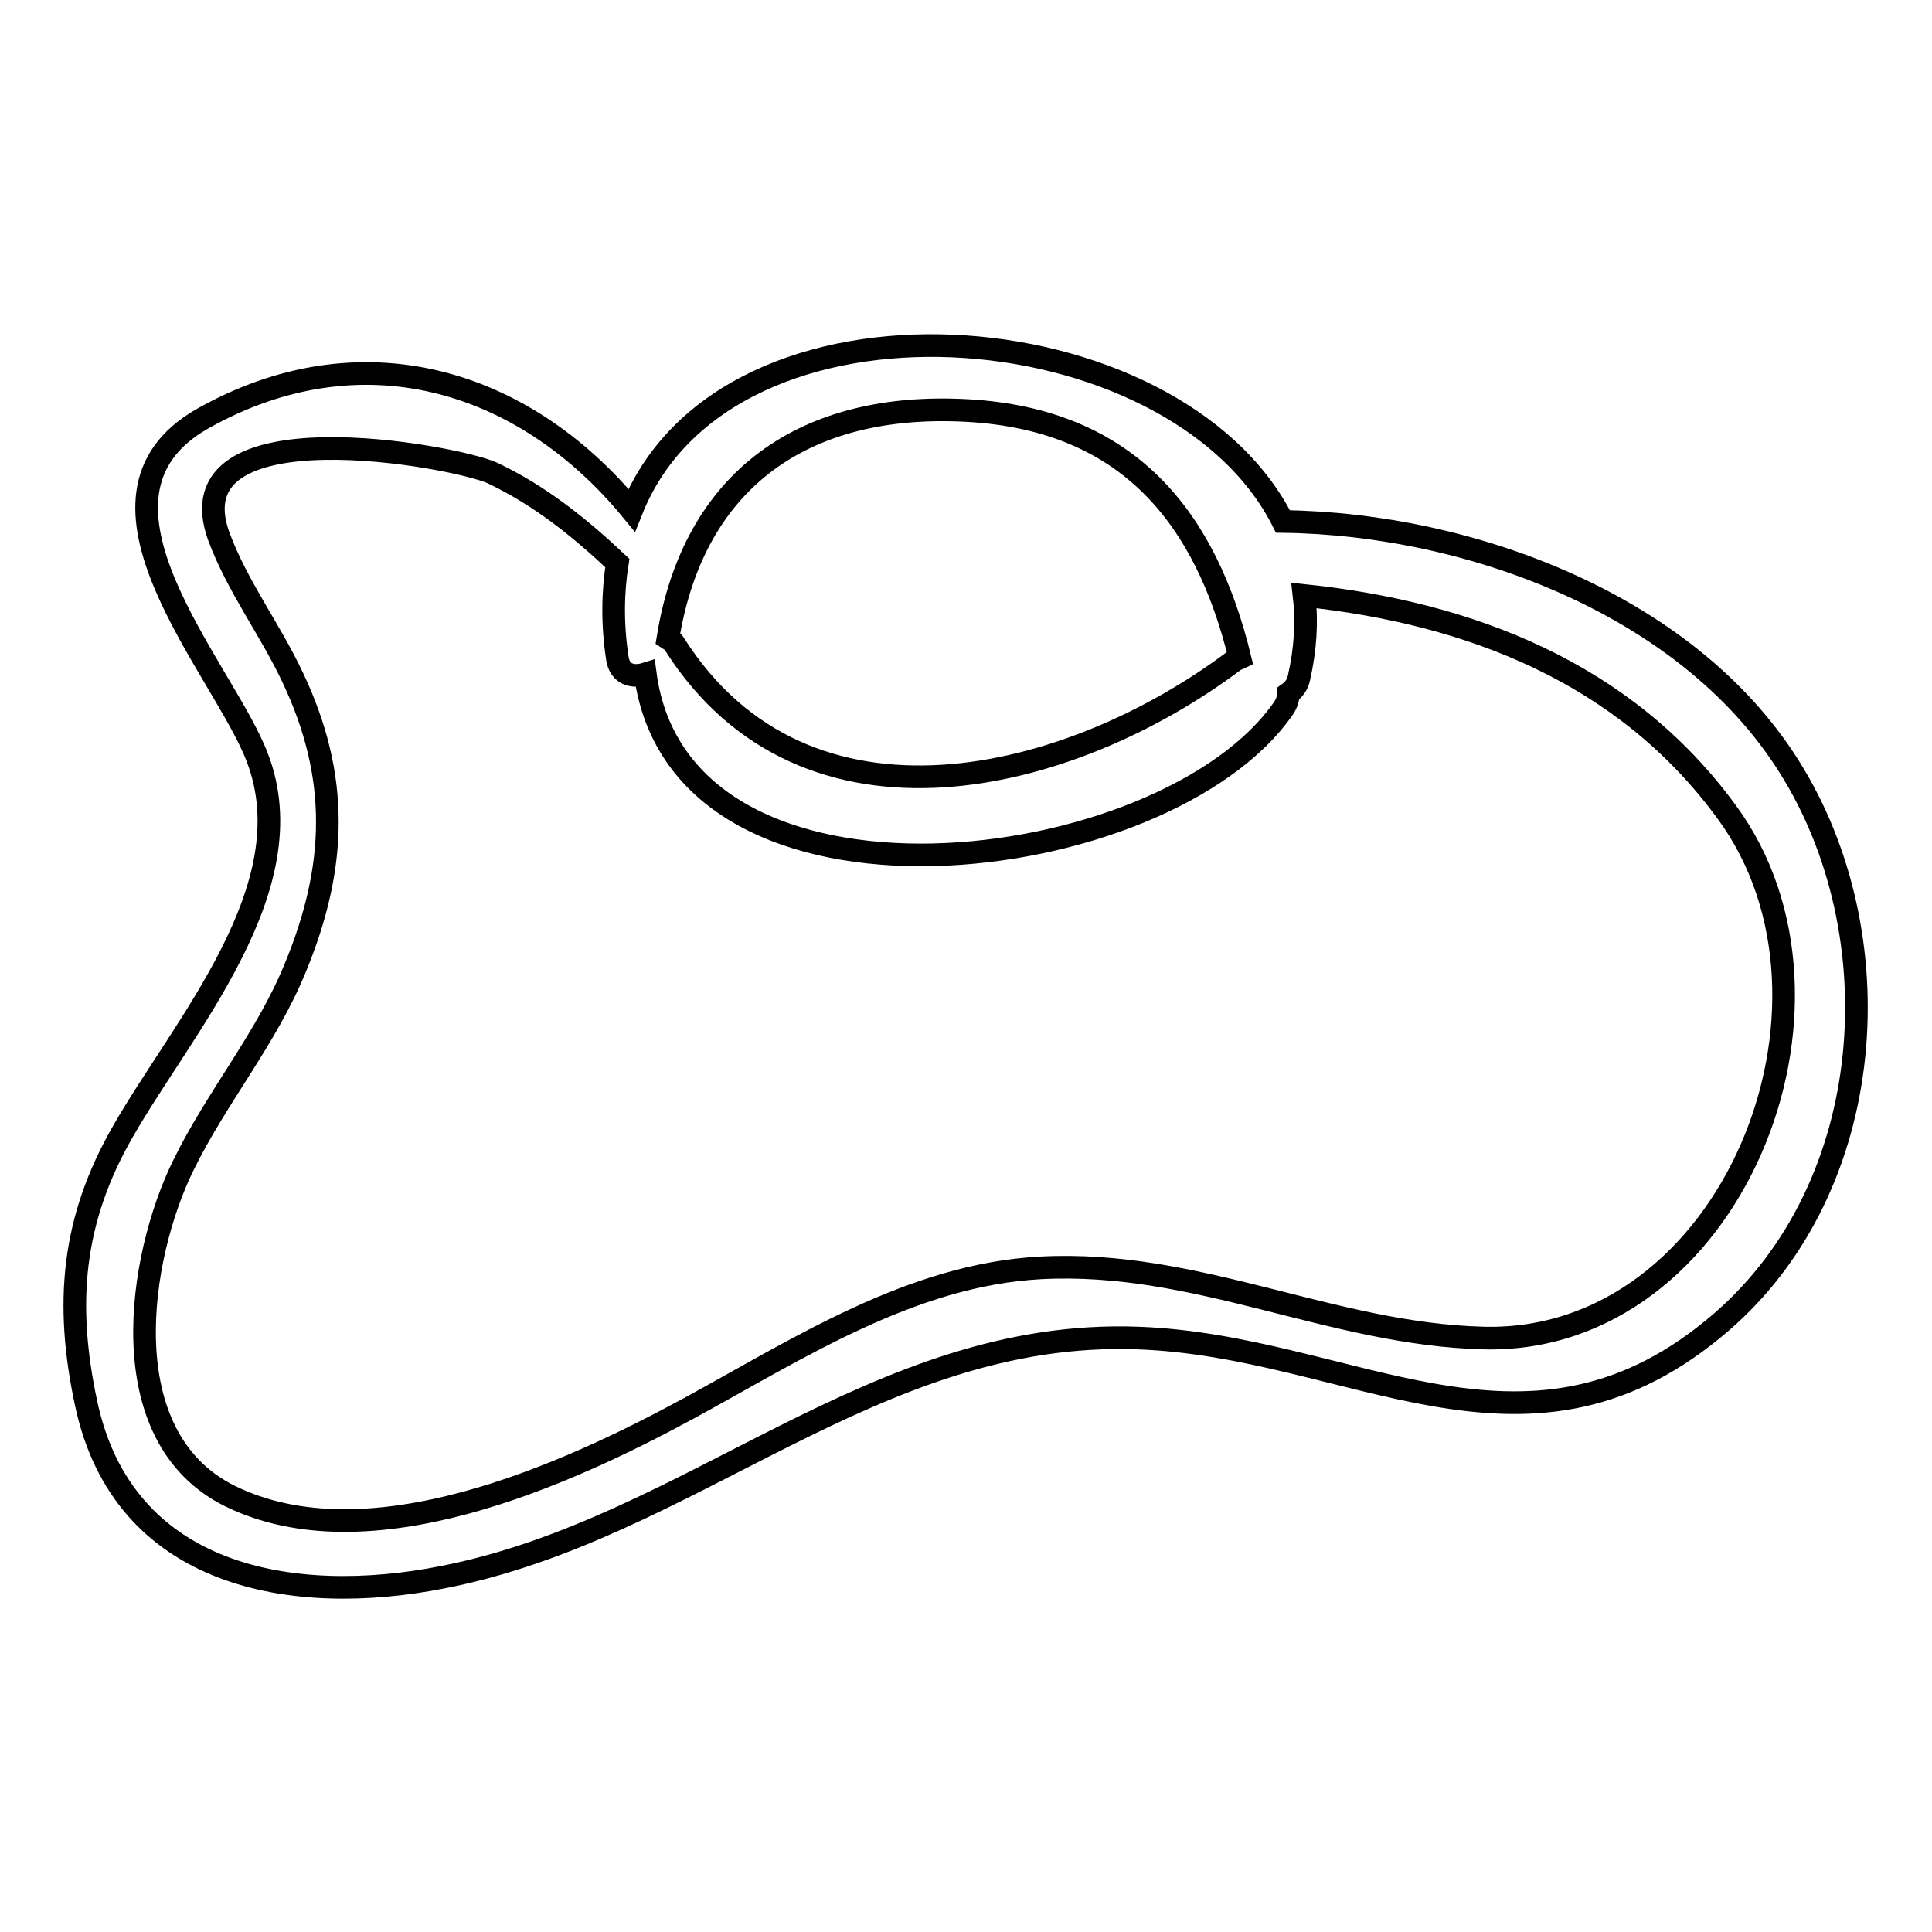 <?xml version="1.0" encoding="utf-8"?>
<!-- Svg Vector Icons : http://www.onlinewebfonts.com/icon -->
<!DOCTYPE svg PUBLIC "-//W3C//DTD SVG 1.1//EN" "http://www.w3.org/Graphics/SVG/1.1/DTD/svg11.dtd">
<svg version="1.1" xmlns="http://www.w3.org/2000/svg" xmlns:xlink="http://www.w3.org/1999/xlink" x="0px" y="0px" viewBox="0 0 256 256" enable-background="new 0 0 256 256" xml:space="preserve">
<g><g><g><path stroke-width="3" fill-opacity="0" stroke="#000000"  d="M237.7,102.6c-13.3-22.3-42.8-33.2-67.7-33.5c-14.3-28.4-73.7-33.1-86.3-1.5c-14.4-17.5-36-23.9-56.9-12.1c-18.4,10.5,2.9,33.2,7.3,44.9c6.6,17.2-9.8,35.5-17.8,49.5c-6.8,11.8-7.7,22.9-4.9,36c4.9,23.2,27.4,27,47.2,23.1c33-6.4,57.3-33,92.2-31.7c28.1,1,51,19.5,76.2-1.2C248.6,158.5,251.2,125.1,237.7,102.6z M128.2,54.4c21.4,1.2,31.6,14.3,36.1,32.8c-0.2,0.1-0.4,0.1-0.7,0.3c-21.8,16.4-56.8,25.2-74.2-2.1c-0.2-0.4-0.6-0.6-0.9-0.8C91.9,63.5,106.6,53.2,128.2,54.4z M196.6,177.3c-20.2-0.5-38-10.4-58.7-9.3c-17.1,0.9-32.1,10.7-46.6,18.6c-16.4,8.9-42.5,20.7-60.9,11.6c-15.8-7.9-12.1-31.6-6.1-43.8c4.4-9,11-16.8,14.8-26.1c5.6-13.5,5.9-25.4-0.3-38.5c-3-6.4-7.3-12-9.8-18.7c-6.4-17.6,31.4-10.7,36.3-8.4c6.3,3,11.5,7.2,16.5,11.9c-0.6,3.8-0.7,8,0,12.6c0.3,2.2,2.1,2.6,3.7,2.1c4.7,35.2,69,27.2,84.6,4.5c0.4-0.6,0.6-1.2,0.6-1.9c0.7-0.5,1.2-1.1,1.4-2c0.9-3.9,1.1-7.6,0.7-11c21.9,2.3,42.5,10.2,56,28.7C247.5,133,229.4,178.1,196.6,177.3z"/></g><g></g><g></g><g></g><g></g><g></g><g></g><g></g><g></g><g></g><g></g><g></g><g></g><g></g><g></g><g></g></g></g>
</svg>
